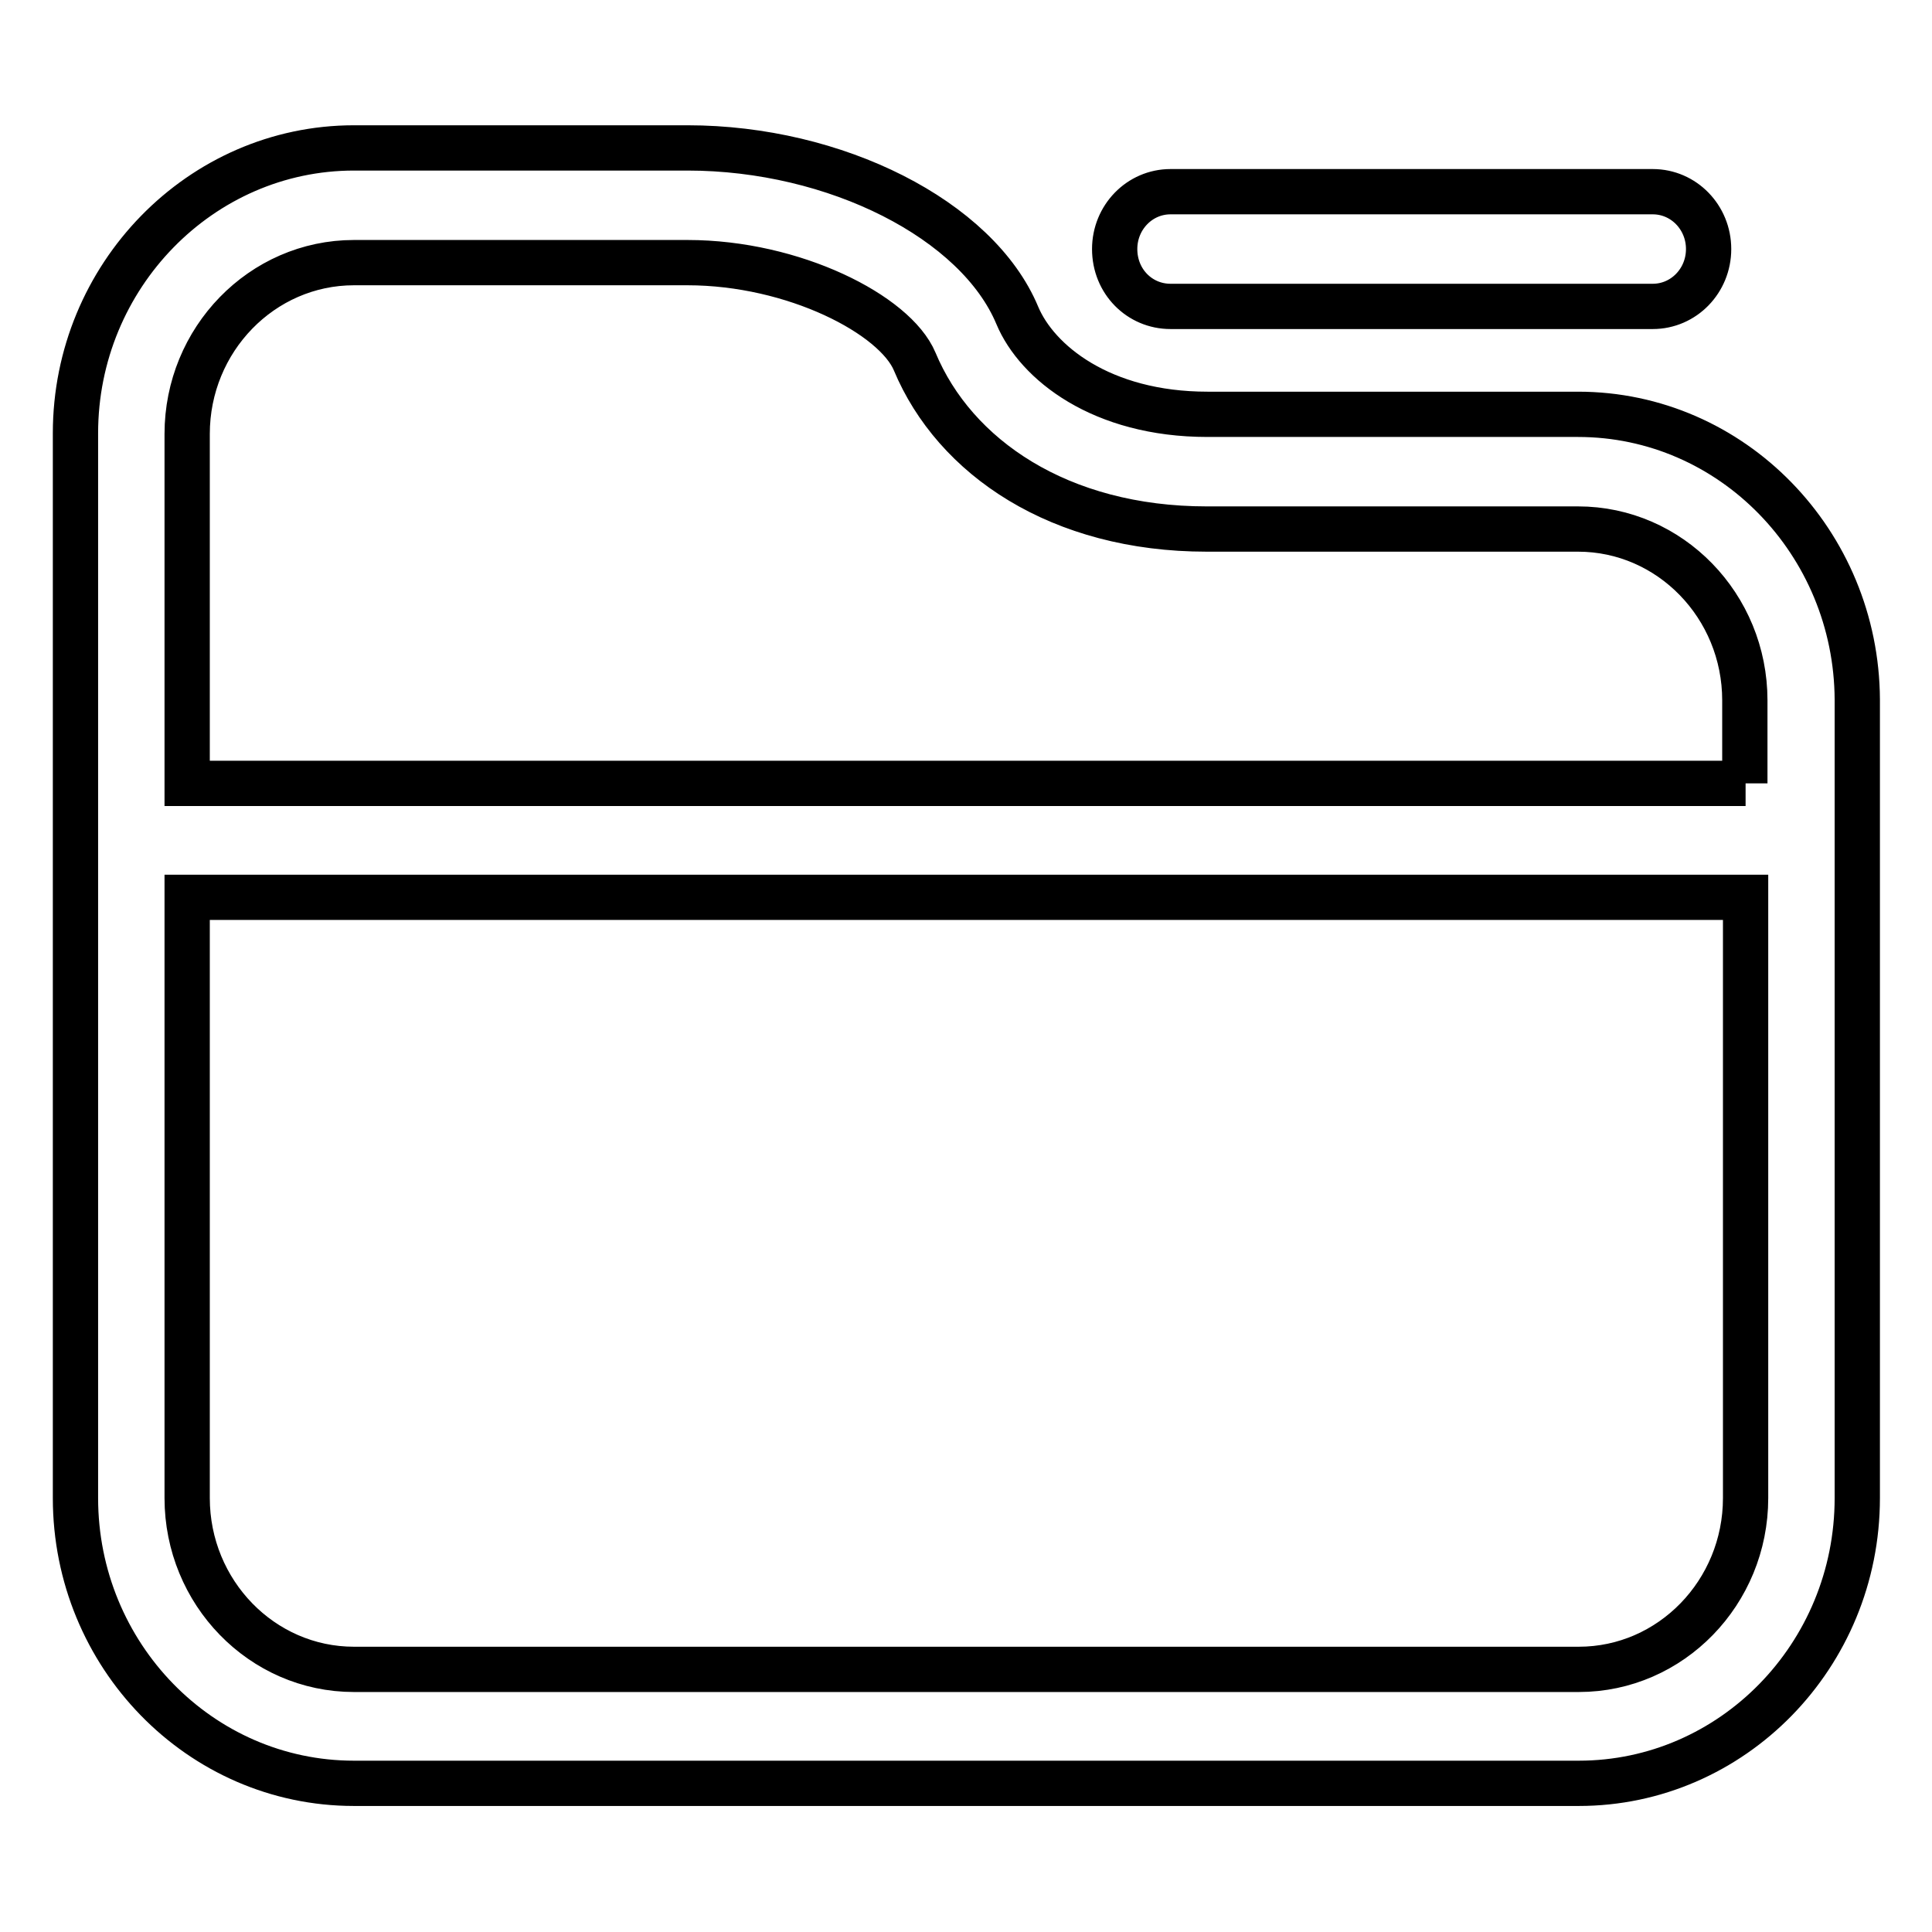 <?xml version="1.0" encoding="utf-8"?>
<!-- Svg Vector Icons : http://www.onlinewebfonts.com/icon -->
<!DOCTYPE svg PUBLIC "-//W3C//DTD SVG 1.1//EN" "http://www.w3.org/Graphics/SVG/1.1/DTD/svg11.dtd">
<svg version="1.1" xmlns="http://www.w3.org/2000/svg" xmlns:xlink="http://www.w3.org/1999/xlink" x="0px" y="0px" viewBox="0 0 256 256" enable-background="new 0 0 256 256" xml:space="preserve">
<g> <path stroke-width="6" fill-opacity="0" stroke="#000000"  d="M155.1,40.6H219c4.1,0,7.4-3.4,7.4-7.6c0-4.2-3.3-7.6-7.4-7.6h-63.9c-4.1,0-7.4,3.4-7.4,7.6 C147.7,37.3,151,40.6,155.1,40.6z M209.1,54.9H160c-14.1,0-22.6-6.9-25.2-13.1c-5.3-12.7-24.1-22.2-43.7-22.2H46.9 c-20.3,0-36.9,17-36.9,37.8v141.1c0,20.8,16.5,37.8,36.9,37.8h162.3c20.3,0,36.9-16.9,36.9-37.8V92.7 C246,71.9,229.5,54.9,209.1,54.9L209.1,54.9z M231.3,198.5c0,12.5-9.9,22.7-22.1,22.7H46.9c-12.2,0-22.1-10.2-22.1-22.7v-79.6 h206.5L231.3,198.5L231.3,198.5z M231.3,103.8H24.8V57.5c0-12.5,9.9-22.7,22.1-22.7h44.2c14.1,0,27.5,6.9,30.1,13.1 c5.3,12.7,19.2,22.2,38.7,22.2h49.2c12.2,0,22.1,10.2,22.1,22.7V103.8L231.3,103.8z"/></g>
</svg>